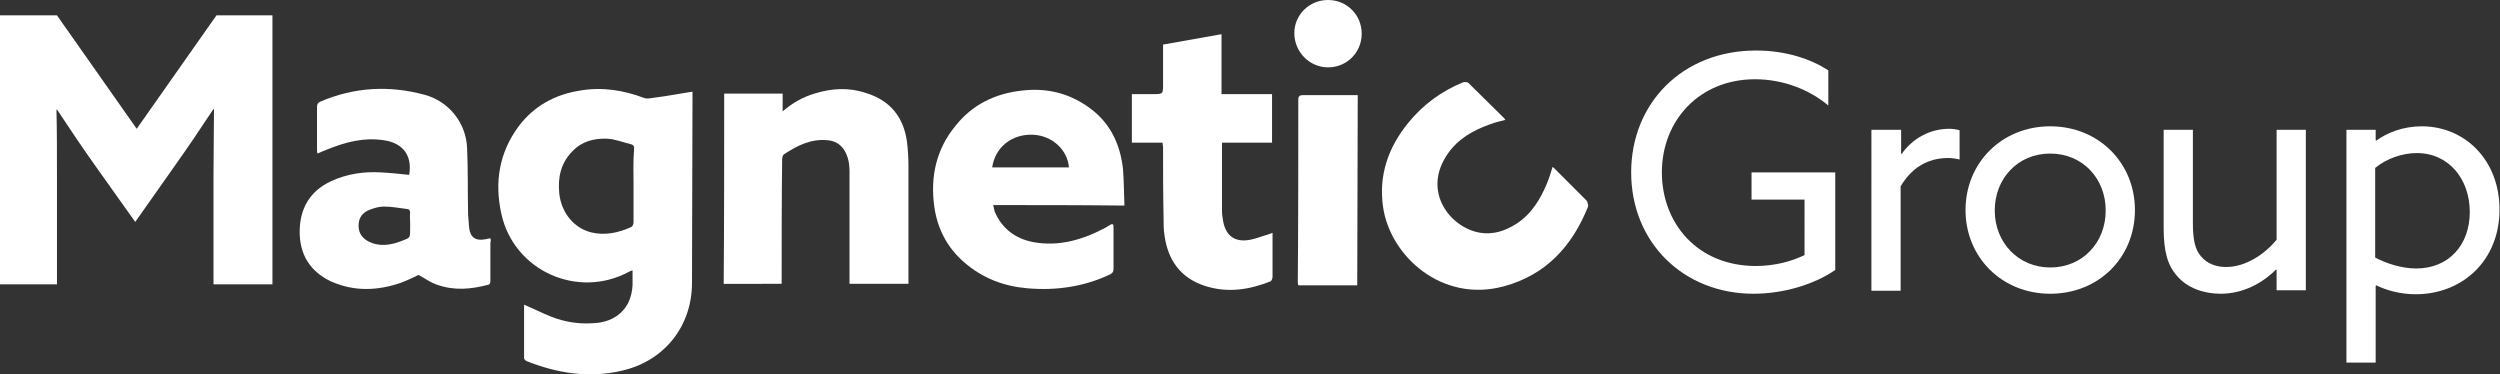<?xml version="1.0" encoding="utf-8"?>
<!-- Generator: Adobe Illustrator 26.3.1, SVG Export Plug-In . SVG Version: 6.00 Build 0)  -->
<svg version="1.1" id="Layer_1" xmlns="http://www.w3.org/2000/svg" xmlns:xlink="http://www.w3.org/1999/xlink" x="0px" y="0px"
	 viewBox="0 0 504.7 75.6" style="enable-background:new 0 0 504.7 75.6;" xml:space="preserve">
<rect x="0" y="0" width="504.7" height="75.6" fill="#333333" stroke="none"/>
<style type="text/css">
	.st0{fill-rule:evenodd;clip-rule:evenodd;fill:#FFFFFF;}
	.st1{fill:#FFFFFF;}
</style>
<g>
	<path class="st0" d="M132.2,19.7c-0.7,0.1-1.5,0.3-2.1,0.1c-4.2-1.6-8.6-2.3-13.1-1.5c-5,0.8-9.2,3.1-12.3,7.2
		c-3.9,5.3-4.9,11.2-3.5,17.6c2.5,11.6,15.5,17.4,25.9,11.7c0.2-0.1,0.4-0.2,0.6-0.2c0,1.1,0,2.1,0,3c-0.3,5.2-3.9,7.3-7.3,7.6
		c-3.2,0.3-6.2-0.1-9.2-1.3c-1.8-0.7-3.5-1.6-5.4-2.4c0,3.6,0,7.2,0,10.8c0,0.2,0.3,0.5,0.5,0.6c6.3,2.5,12.8,3.5,19.4,1.9
		c8.5-2,14-9,14-17.7c0-12.5,0.1-24.9,0.1-37.4v-1.2C137.2,18.9,134.7,19.4,132.2,19.7 M127.9,37.5c0,2.5,0,4.9,0,7.4
		c0,0.3-0.2,0.8-0.4,0.9c-2.6,1.2-5.4,1.8-8.2,1.1c-3.5-0.9-6-4-6.4-7.9c-0.3-3.2,0.3-6.1,2.7-8.5c1.9-2,4.4-2.6,7-2.5
		c1.6,0.1,3.1,0.7,4.7,1.1c0.6,0.1,0.8,0.5,0.7,1.1C127.8,32.7,127.9,35.1,127.9,37.5"/>
	<path class="st0" d="M99,48.1c-0.4,0.1-0.7,0.1-1,0.2c-2,0.4-3.1-0.4-3.3-2.4c-0.1-0.9-0.1-1.7-0.2-2.6c-0.1-4.5,0-8.9-0.2-13.4
		c-0.2-5.1-3.7-9.5-8.7-10.8c-7.1-1.9-14.1-1.5-20.9,1.4c-0.5,0.2-0.7,0.5-0.7,1.1c0,2.9,0,5.7,0,8.6c0,0.2,0,0.5,0.1,0.8
		c0.7-0.3,1.3-0.6,1.9-0.8c3.7-1.5,7.4-2.5,11.4-1.9c3.9,0.5,5.9,3.1,5.2,7c-1.9-0.2-3.8-0.4-5.7-0.5c-3.5-0.2-6.9,0.3-10.1,1.8
		c-4.3,2-6.3,5.6-6.3,10.2c0,4.6,2.1,8,6.3,10c4.7,2.1,9.4,1.9,14.1,0.3c1.3-0.5,2.6-1.1,3.6-1.6c1.3,0.7,2.5,1.6,3.8,2
		c3.4,1.2,6.8,0.9,10.2,0c0.5-0.1,0.5-0.5,0.5-0.9c0-2.5,0-5,0-7.5C99.1,48.6,99.1,48.4,99,48.1 M82.8,45.1v1.2c0,1.7,0,1.7-1.6,2.3
		c-2.3,0.9-4.6,1.3-6.9,0.1c-1.4-0.8-2-1.9-1.9-3.5c0.1-1.4,0.9-2.3,2.1-2.8c1-0.4,2-0.7,3-0.7c1.6,0,3.1,0.3,4.7,0.5
		c0.4,0,0.6,0.3,0.6,0.8C82.7,43.6,82.8,44.4,82.8,45.1"/>
	<path class="st0" d="M224.3,45.3c-0.4,0.2-0.8,0.5-1.2,0.7c-4.5,2.4-9.3,3.8-14.4,2.9c-3.7-0.7-6.4-2.7-7.9-6.2
		c-0.1-0.4-0.2-0.8-0.3-1.3c8.8,0,17.5,0,26.5,0.1c-0.1-2.6-0.1-5-0.3-7.5c-0.6-5.1-2.7-9.4-7-12.4c-4.1-2.9-8.6-3.9-13.5-3.3
		c-5.3,0.6-9.9,2.8-13.3,7.1c-3.9,4.7-5.1,10.3-4.3,16.2c0.6,4.5,2.6,8.4,6.1,11.4c3.7,3.2,8,4.8,12.7,5.2
		c5.8,0.5,11.4-0.3,16.7-2.8c0.5-0.3,0.7-0.5,0.7-1.1c0-2.8,0-5.6,0-8.3c0-0.2,0-0.5-0.1-0.7C224.4,45.2,224.3,45.3,224.3,45.3
		 M208.6,27.2c3.8,0.2,6.9,3,7.2,6.6c-5.2,0-10.3,0-15.5,0C200.9,29.7,204.3,27,208.6,27.2"/>
	<path class="st0" d="M157.8,57.3v-1.1c0-8,0-16,0.1-24c0-0.3,0.1-0.8,0.3-1c2.7-1.8,5.5-3.2,8.8-2.9c1.5,0.1,2.7,0.8,3.5,2.1
		c0.7,1.2,1,2.6,1,4c0,7.3,0,14.6,0,21.8c0,0.4,0,0.7,0,1.1c4,0,7.9,0,11.9,0c0-0.4,0-0.7,0-1c0-7.6,0-15.1,0-22.7
		c0-1.7-0.1-3.3-0.3-5c-0.7-5-3.4-8.3-8.2-9.8c-3.5-1.2-7-1-10.5,0.1c-2.3,0.7-4.5,1.9-6.4,3.6c0-1.3,0-2.4,0-3.6c-4,0-7.9,0-11.8,0
		c0,12.8,0,25.6-0.1,38.4C149.9,57.3,153.8,57.3,157.8,57.3"/>
	<path class="st0" d="M234.7,28.8c0,0.4,0.1,0.6,0.1,0.9c0,4.7,0,9.4,0.1,14.1c0,1.3,0,2.6,0.2,3.8c0.7,4.9,3.2,8.5,8.1,10.1
		c4.6,1.5,9,0.8,13.3-0.9c0.2-0.1,0.4-0.6,0.4-0.9c0-2.5,0-5,0-7.5c0-0.4,0-0.9,0-1.4c-0.5,0.2-0.8,0.3-1.1,0.4
		c-1.1,0.3-2.3,0.8-3.4,1c-3.1,0.6-5-0.8-5.5-3.9c-0.1-0.6-0.2-1.2-0.2-1.9c0-4.3,0-8.5,0-12.8c0-0.3,0-0.6,0-1c3.4,0,6.8,0,10.1,0
		c0-3.3,0-6.5,0-9.8c-3.4,0-6.7,0-10.2,0c0-4.1,0-8.1,0-12.1c-4,0.7-7.9,1.4-11.8,2.1c0,2.7,0,5.4,0,8c0,2,0,2-2.1,2
		c-1.4,0-2.8,0-4.2,0c0,3.3,0,6.5,0,9.8C230.7,28.8,232.7,28.8,234.7,28.8"/>
	<path class="st0" d="M274,57.6c0-12.8,0.1-25.6,0.1-38.4c-0.3,0-0.6,0-0.9,0c-3.4,0-6.7,0-10.1,0c-0.7,0-1,0.2-1,0.9
		c0,12.2,0,24.4-0.1,36.6c0,0.3,0,0.6,0.1,0.9C266.2,57.6,270,57.6,274,57.6"/>
	<path class="st0" d="M268.1,13.6c3.8,0,6.8-3,6.8-6.8c0-3.8-3-6.8-6.8-6.8c-3.8,0-6.8,3-6.8,6.7C261.3,10.5,264.4,13.6,268.1,13.6"
		/>
	<path class="st1" d="M320.6,41.7c-3.2,8-8.5,13.8-17,16.1c-12.5,3.4-23-6.1-24.4-16.1c-0.9-6.4,1.1-12,5.1-16.9
		c3-3.7,6.7-6.4,11.1-8.2c0,0,0,0,0.1,0c0.3-0.1,0.7,0,0.9,0.1c2.4,2.4,4.9,4.8,7.3,7.2c0.1,0.1,0.1,0.2,0.2,0.3
		c-1.1,0.3-2.1,0.5-3.1,0.9c-3.4,1.2-6.4,2.9-8.5,5.9c-5.4,7.7,0.6,15.1,6.6,16c2.6,0.4,5-0.4,7.2-1.8c3.1-2,4.9-5,6.3-8.4
		c0.4-1,0.7-2,1-3c0,0,0,0,0-0.1c0.2,0.1,0.3,0.2,0.4,0.3c2.2,2.2,4.4,4.4,6.6,6.6C320.5,41,320.7,41.5,320.6,41.7"/>
	<path class="st1" d="M19.4,33.7c-2.7-3.8-5.4-7.8-7.9-11.6l-0.1,0.1c0.1,3.9,0.1,9,0.1,13.5v21.7H0V3.1h11.5L27.6,26L43.7,3.1H55
		v54.3H43.1V35.6c0-4.5,0.1-9.6,0.1-13.5l-0.1-0.1c-2.5,3.8-5.2,7.8-7.9,11.6l-7.9,11.2L19.4,33.7z"/>
	<path class="st1" d="M354.5,10.2c6.2,0,11.2,1.8,14.6,4v7.1c-3.8-3.2-9.1-5.3-14.8-5.3c-11.2,0-18.8,8.3-18.8,18.8
		c0,10.2,7.1,18.9,19,18.9c3.7,0,7.1-0.9,9.8-2.2V40.3h-10.7v-5.5h16.9v19.7c-4.2,2.9-10.4,4.8-16.5,4.8
		c-14.1,0-24.7-10.3-24.7-24.5C329.3,20.9,339.6,10.2,354.5,10.2"/>
	<path class="st1" d="M377.9,26.2h5.9V31l0.1,0.1c2.2-3.2,5.8-5.1,9.6-5.1c0.7,0,1.4,0.1,2.1,0.3v5.9c-0.8-0.2-1.6-0.3-2.3-0.3
		c-4.4,0-7.5,2.2-9.6,5.7v21.1h-5.9V26.2z"/>
	<path class="st1" d="M413.9,25.5c9.8,0,17.1,7.4,17.1,16.9c0,9.6-7.3,16.9-17.1,16.9c-9.8,0-17.1-7.4-17.1-16.9
		C396.8,32.9,404.1,25.5,413.9,25.5 M413.9,54c6.5,0,11.2-5,11.2-11.5c0-6.5-4.7-11.5-11.2-11.5c-6.5,0-11.2,5-11.2,11.5
		C402.7,49,407.5,54,413.9,54"/>
	<path class="st1" d="M436.8,46.1V26.2h5.9V45c0,3.6,0.5,5.4,1.6,6.7c1.3,1.6,3.2,2.2,5.1,2.2c4,0,7.8-2.6,10.2-5.5V26.2h5.9v32.4
		h-5.9v-4.1l-0.1-0.1c-2.8,2.8-6.7,4.9-11.2,4.9c-3.3,0-6.7-1.1-8.8-3.6C437.6,53.6,436.8,50.7,436.8,46.1"/>
	<path class="st1" d="M479.6,73.2h-5.9V26.2h5.9v2.1l0.1,0.1c2.2-1.6,5.4-2.9,9.2-2.9c8.7,0,15.7,6.8,15.7,16.8
		c0,10.4-7.6,17.1-16.9,17.1c-3.2,0-5.9-0.8-8-1.8l-0.1,0.1V73.2z M487.8,54.2c6.5,0,10.8-4.7,10.8-11.4c0-6.6-4.2-11.9-10.7-11.9
		c-2.9,0-6.1,1.1-8.4,3V52C481.6,53.1,484.7,54.2,487.8,54.2"/>
</g>
</svg>
